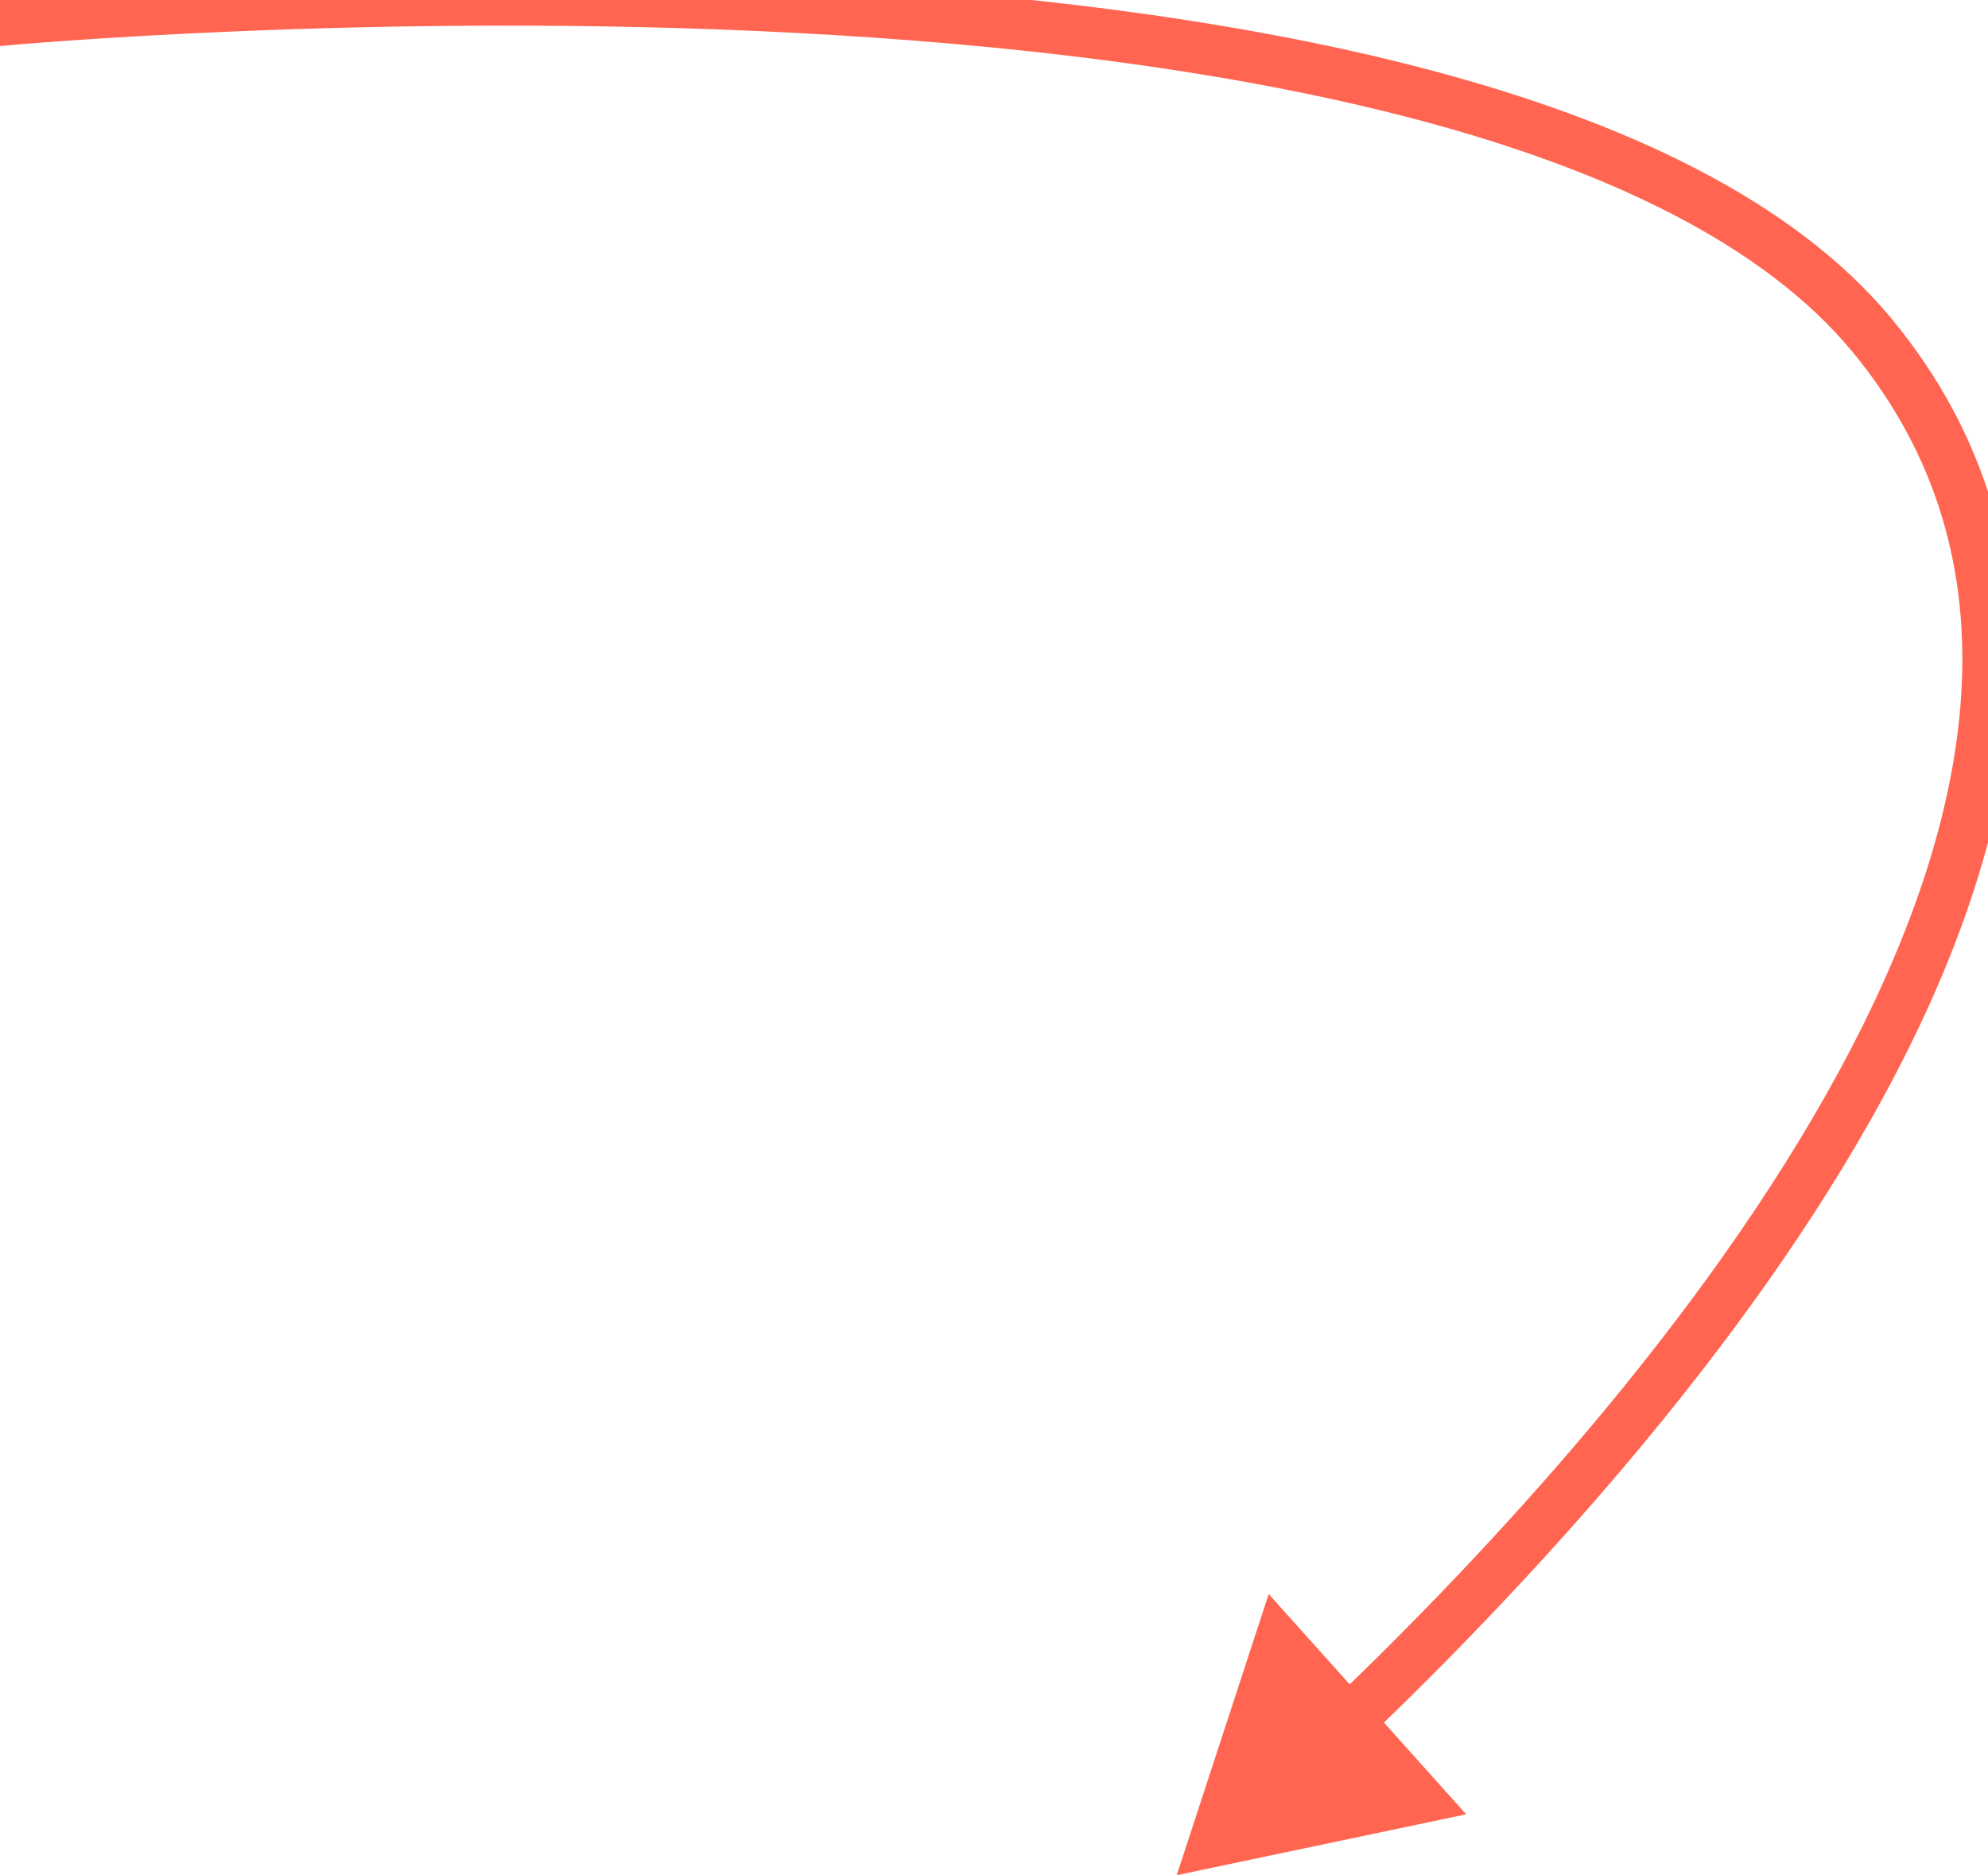 <svg width="194" height="183" viewBox="0 0 194 183" fill="none" xmlns="http://www.w3.org/2000/svg">
<path d="M114.831 183L143.08 177.056L123.808 155.564L114.831 183ZM-0.233 -0.506C-1.608 -0.377 -2.618 0.841 -2.489 2.216C-2.36 3.591 -1.142 4.601 0.233 4.472L-0.233 -0.506ZM182.731 32.776L184.661 31.187L182.731 32.776ZM133.306 169.79C148.353 155.392 170.212 132.114 183.863 106.921C197.47 81.81 203.356 53.886 184.661 31.187L180.801 34.366C197.485 54.622 192.786 79.958 179.467 104.539C166.192 129.039 144.785 151.886 129.849 166.177L133.306 169.79ZM184.661 31.187C174.996 19.452 158.364 11.799 139.366 6.788C120.285 1.755 98.398 -0.718 77.761 -1.792C57.108 -2.867 37.619 -2.546 23.299 -1.957C16.136 -1.662 10.261 -1.3 6.173 -1.011C4.13 -0.867 2.532 -0.741 1.444 -0.651C0.899 -0.606 0.482 -0.57 0.2 -0.545C0.059 -0.533 -0.048 -0.523 -0.121 -0.516C-0.157 -0.513 -0.184 -0.51 -0.203 -0.509C-0.213 -0.508 -0.22 -0.507 -0.225 -0.507C-0.227 -0.506 -0.229 -0.506 -0.231 -0.506C-0.232 -0.506 -0.233 -0.506 0 1.983C0.233 4.472 0.233 4.472 0.234 4.472C0.235 4.472 0.236 4.472 0.238 4.472C0.242 4.471 0.248 4.471 0.256 4.47C0.273 4.469 0.298 4.466 0.333 4.463C0.401 4.457 0.504 4.448 0.64 4.436C0.913 4.412 1.321 4.376 1.856 4.332C2.926 4.243 4.503 4.119 6.526 3.976C10.571 3.691 16.397 3.332 23.504 3.039C37.724 2.454 57.05 2.136 77.501 3.201C97.969 4.266 119.476 6.712 138.091 11.622C156.788 16.554 172.154 23.867 180.801 34.366L184.661 31.187Z" fill="#FF6550"/>
</svg>
